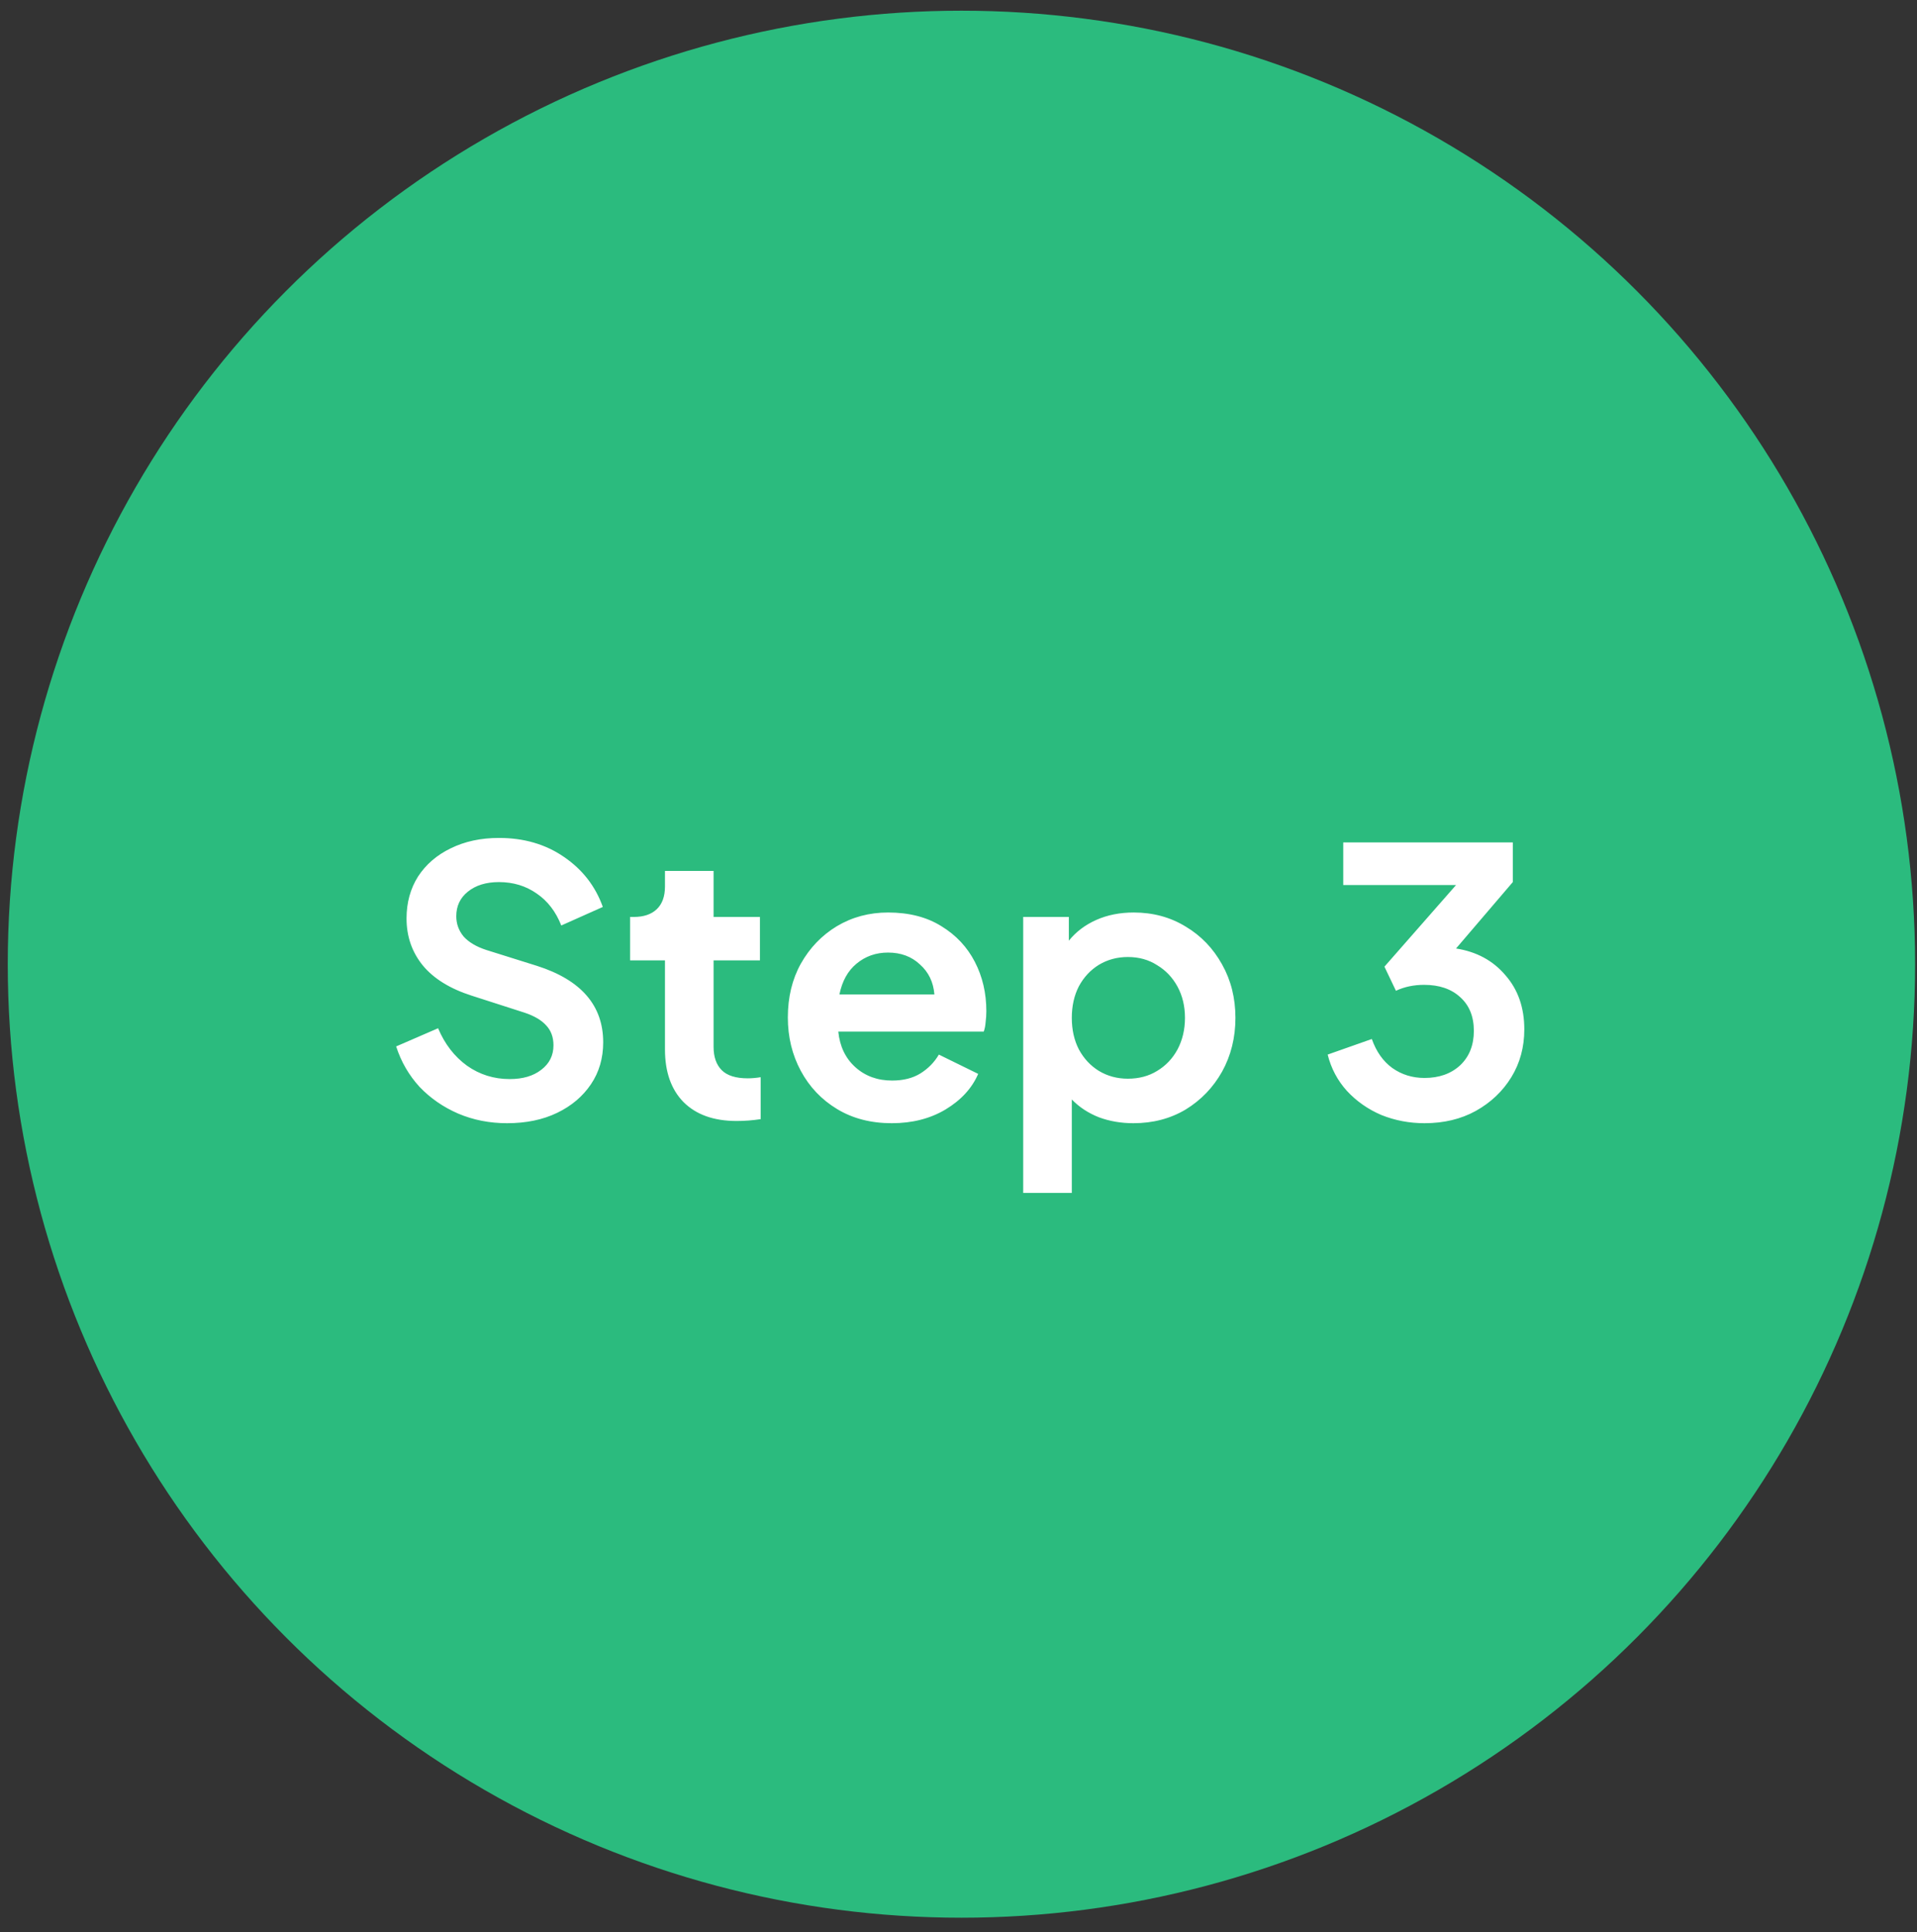 <svg width="124" height="125" viewBox="0 0 124 125" fill="none" xmlns="http://www.w3.org/2000/svg">
<rect x="0" y="0" width="124" height="125" fill="#333333" stroke="none"/>
<circle cx="62.19" cy="62.38" r="61.688" fill="#2BBB7E"/>
<path d="M32.801 72.667C31.666 72.667 30.61 72.459 29.634 72.043C28.674 71.627 27.841 71.051 27.137 70.315C26.45 69.563 25.945 68.691 25.625 67.699L28.337 66.523C28.77 67.547 29.393 68.355 30.209 68.947C31.026 69.523 31.945 69.811 32.969 69.811C33.818 69.811 34.498 69.611 35.01 69.211C35.538 68.811 35.801 68.283 35.801 67.627C35.801 67.099 35.642 66.667 35.322 66.331C35.017 65.995 34.553 65.723 33.929 65.515L30.497 64.411C29.105 63.963 28.058 63.315 27.354 62.467C26.649 61.603 26.297 60.587 26.297 59.419C26.297 58.395 26.546 57.491 27.041 56.707C27.553 55.923 28.258 55.315 29.154 54.883C30.066 54.435 31.105 54.211 32.273 54.211C33.889 54.211 35.289 54.619 36.474 55.435C37.673 56.251 38.514 57.331 38.993 58.675L36.306 59.875C35.953 58.979 35.425 58.291 34.721 57.811C34.017 57.315 33.202 57.067 32.273 57.067C31.442 57.067 30.77 57.275 30.258 57.691C29.762 58.091 29.514 58.619 29.514 59.275C29.514 59.771 29.674 60.211 29.994 60.595C30.329 60.963 30.817 61.251 31.457 61.459L34.745 62.491C37.593 63.403 39.017 65.051 39.017 67.435C39.017 68.459 38.754 69.363 38.225 70.147C37.697 70.931 36.969 71.547 36.041 71.995C35.114 72.443 34.033 72.667 32.801 72.667ZM47.645 72.523C46.172 72.523 45.029 72.115 44.212 71.299C43.413 70.483 43.013 69.347 43.013 67.891V62.131H40.757V59.323H40.996C41.636 59.323 42.133 59.155 42.484 58.819C42.837 58.483 43.013 57.995 43.013 57.355V56.347H46.157V59.323H49.157V62.131H46.157V67.723C46.157 68.379 46.333 68.883 46.684 69.235C47.036 69.587 47.596 69.763 48.364 69.763C48.62 69.763 48.901 69.739 49.205 69.691V72.403C48.693 72.483 48.172 72.523 47.645 72.523ZM57.681 72.667C56.337 72.667 55.161 72.363 54.153 71.755C53.145 71.147 52.361 70.323 51.801 69.283C51.241 68.243 50.961 67.091 50.961 65.827C50.961 64.515 51.241 63.355 51.801 62.347C52.377 61.323 53.153 60.515 54.129 59.923C55.121 59.331 56.225 59.035 57.441 59.035C58.801 59.035 59.953 59.331 60.897 59.923C61.841 60.499 62.561 61.267 63.057 62.227C63.553 63.187 63.801 64.251 63.801 65.419C63.801 65.659 63.785 65.899 63.753 66.139C63.737 66.363 63.697 66.563 63.633 66.739H54.225C54.321 67.699 54.689 68.467 55.329 69.043C55.969 69.619 56.761 69.907 57.705 69.907C58.425 69.907 59.033 69.755 59.529 69.451C60.041 69.131 60.441 68.723 60.729 68.227L63.273 69.475C62.873 70.403 62.169 71.171 61.161 71.779C60.169 72.371 59.009 72.667 57.681 72.667ZM57.441 61.627C56.657 61.627 55.977 61.867 55.401 62.347C54.841 62.811 54.473 63.475 54.297 64.339H60.441C60.377 63.539 60.065 62.891 59.505 62.395C58.961 61.883 58.273 61.627 57.441 61.627ZM66.185 77.179V59.323H69.137V60.859C69.601 60.283 70.193 59.835 70.913 59.515C71.633 59.195 72.441 59.035 73.337 59.035C74.585 59.035 75.705 59.339 76.697 59.947C77.689 60.539 78.473 61.355 79.049 62.395C79.625 63.419 79.913 64.571 79.913 65.851C79.913 67.131 79.625 68.291 79.049 69.331C78.473 70.355 77.689 71.171 76.697 71.779C75.705 72.371 74.577 72.667 73.313 72.667C72.513 72.667 71.769 72.539 71.081 72.283C70.393 72.011 69.809 71.627 69.329 71.131V77.179H66.185ZM72.953 69.787C73.673 69.787 74.305 69.619 74.849 69.283C75.409 68.947 75.849 68.483 76.169 67.891C76.489 67.283 76.649 66.603 76.649 65.851C76.649 65.099 76.489 64.427 76.169 63.835C75.849 63.243 75.409 62.779 74.849 62.443C74.305 62.091 73.673 61.915 72.953 61.915C72.265 61.915 71.641 62.083 71.081 62.419C70.537 62.755 70.105 63.219 69.785 63.811C69.481 64.403 69.329 65.083 69.329 65.851C69.329 66.619 69.481 67.299 69.785 67.891C70.105 68.483 70.537 68.947 71.081 69.283C71.641 69.619 72.265 69.787 72.953 69.787ZM92.143 72.667C91.167 72.667 90.239 72.491 89.359 72.139C88.495 71.771 87.751 71.251 87.127 70.579C86.519 69.907 86.103 69.123 85.879 68.227L88.735 67.219C89.023 68.035 89.463 68.659 90.055 69.091C90.663 69.523 91.359 69.739 92.143 69.739C93.087 69.739 93.855 69.467 94.447 68.923C95.039 68.363 95.335 67.619 95.335 66.691C95.335 65.763 95.039 65.035 94.447 64.507C93.871 63.979 93.095 63.715 92.119 63.715C91.447 63.715 90.839 63.843 90.295 64.099L89.551 62.539L94.183 57.259H86.887V54.499H97.855V57.067L94.183 61.363C95.511 61.571 96.575 62.147 97.375 63.091C98.191 64.019 98.599 65.187 98.599 66.595C98.599 67.747 98.319 68.779 97.759 69.691C97.199 70.603 96.431 71.331 95.455 71.875C94.495 72.403 93.391 72.667 92.143 72.667Z" fill="white"/>
</svg>
